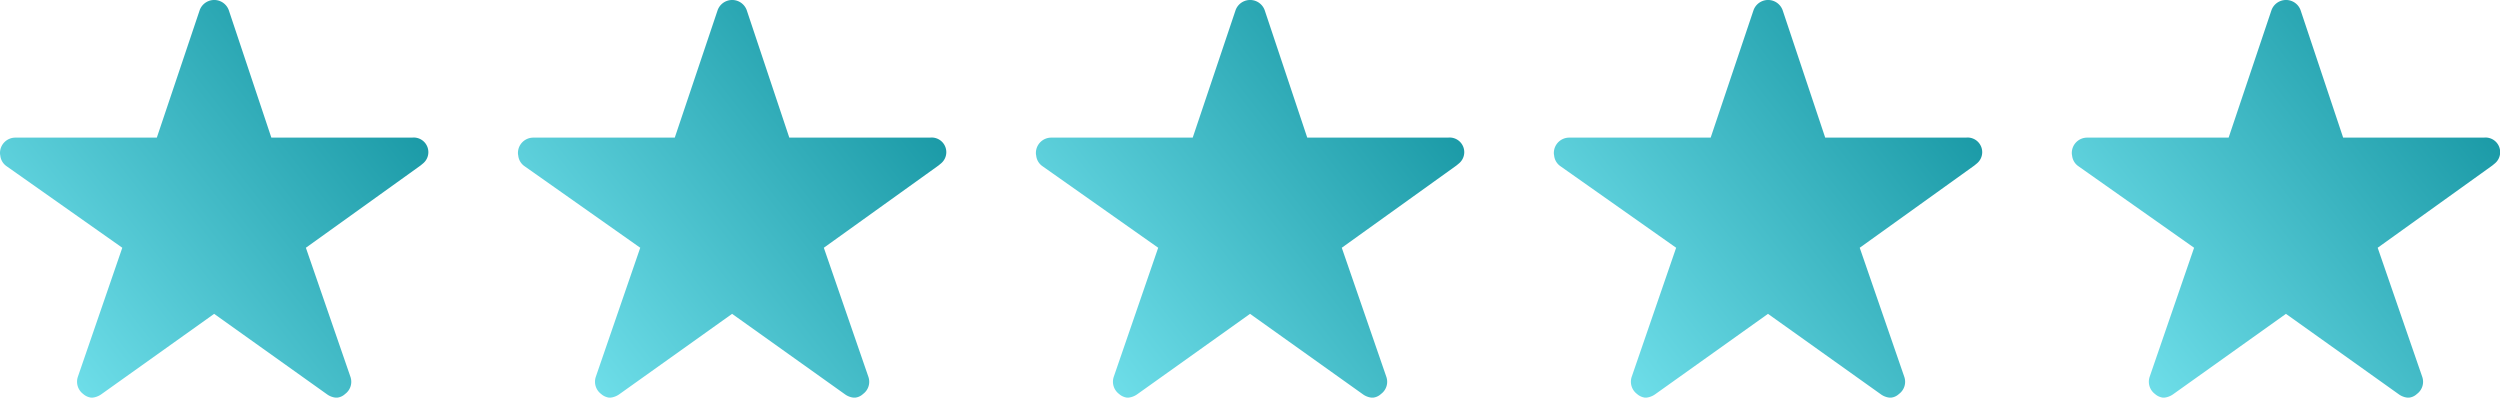<svg xmlns="http://www.w3.org/2000/svg" xmlns:xlink="http://www.w3.org/1999/xlink" width="86.881" height="13.818" viewBox="0 0 86.881 13.818">
  <defs>
    <linearGradient id="linear-gradient" x1="1.14" x2="0" y2="0.826" gradientUnits="objectBoundingBox">
      <stop offset="0" stop-color="#018592"/>
      <stop offset="1" stop-color="#72e1ec"/>
    </linearGradient>
  </defs>
  <g id="Grupo_26" data-name="Grupo 26" transform="translate(-166.75 -3478.375)">
    <path id="Icon_ionic-ios-star" data-name="Icon ionic-ios-star" d="M16.567,8.158H11.68L10.2,3.727a.538.538,0,0,0-1.01,0L7.7,8.158H2.781a.533.533,0,0,0-.531.531.391.391,0,0,0,.01.09.511.511,0,0,0,.223.375L6.5,11.985,4.957,16.466a.533.533,0,0,0,.183.6.514.514,0,0,0,.3.13.651.651,0,0,0,.332-.12l3.92-2.794,3.92,2.794a.622.622,0,0,0,.332.12.477.477,0,0,0,.3-.13.526.526,0,0,0,.183-.6L12.88,11.985l3.983-2.857.1-.083a.508.508,0,0,0-.392-.887Z" transform="translate(164.5 3475)" fill="url(#linear-gradient)"/>
    <path id="Icon_ionic-ios-star-2" data-name="Icon ionic-ios-star" d="M16.567,8.158H11.68L10.2,3.727a.538.538,0,0,0-1.01,0L7.7,8.158H2.781a.533.533,0,0,0-.531.531.391.391,0,0,0,.01.09.511.511,0,0,0,.223.375L6.5,11.985,4.957,16.466a.533.533,0,0,0,.183.6.514.514,0,0,0,.3.13.651.651,0,0,0,.332-.12l3.92-2.794,3.92,2.794a.622.622,0,0,0,.332.12.477.477,0,0,0,.3-.13.526.526,0,0,0,.183-.6L12.88,11.985l3.983-2.857.1-.083a.508.508,0,0,0-.392-.887Z" transform="translate(182.5 3475)" fill="url(#linear-gradient)"/>
    <path id="Icon_ionic-ios-star-3" data-name="Icon ionic-ios-star" d="M16.567,8.158H11.68L10.2,3.727a.538.538,0,0,0-1.01,0L7.7,8.158H2.781a.533.533,0,0,0-.531.531.391.391,0,0,0,.01.09.511.511,0,0,0,.223.375L6.5,11.985,4.957,16.466a.533.533,0,0,0,.183.6.514.514,0,0,0,.3.13.651.651,0,0,0,.332-.12l3.92-2.794,3.92,2.794a.622.622,0,0,0,.332.12.477.477,0,0,0,.3-.13.526.526,0,0,0,.183-.6L12.88,11.985l3.983-2.857.1-.083a.508.508,0,0,0-.392-.887Z" transform="translate(200.5 3475)" fill="url(#linear-gradient)"/>
    <path id="Icon_ionic-ios-star-4" data-name="Icon ionic-ios-star" d="M16.567,8.158H11.68L10.2,3.727a.538.538,0,0,0-1.01,0L7.7,8.158H2.781a.533.533,0,0,0-.531.531.391.391,0,0,0,.01.09.511.511,0,0,0,.223.375L6.5,11.985,4.957,16.466a.533.533,0,0,0,.183.6.514.514,0,0,0,.3.13.651.651,0,0,0,.332-.12l3.92-2.794,3.92,2.794a.622.622,0,0,0,.332.12.477.477,0,0,0,.3-.13.526.526,0,0,0,.183-.6L12.88,11.985l3.983-2.857.1-.083a.508.508,0,0,0-.392-.887Z" transform="translate(218.5 3475)" fill="url(#linear-gradient)"/>
    <path id="Icon_ionic-ios-star-5" data-name="Icon ionic-ios-star" d="M16.567,8.158H11.68L10.2,3.727a.538.538,0,0,0-1.01,0L7.7,8.158H2.781a.533.533,0,0,0-.531.531.391.391,0,0,0,.01.09.511.511,0,0,0,.223.375L6.5,11.985,4.957,16.466a.533.533,0,0,0,.183.6.514.514,0,0,0,.3.13.651.651,0,0,0,.332-.12l3.92-2.794,3.92,2.794a.622.622,0,0,0,.332.12.477.477,0,0,0,.3-.13.526.526,0,0,0,.183-.6L12.88,11.985l3.983-2.857.1-.083a.508.508,0,0,0-.392-.887Z" transform="translate(236.5 3475)" fill="url(#linear-gradient)"/>
  </g>
</svg>
